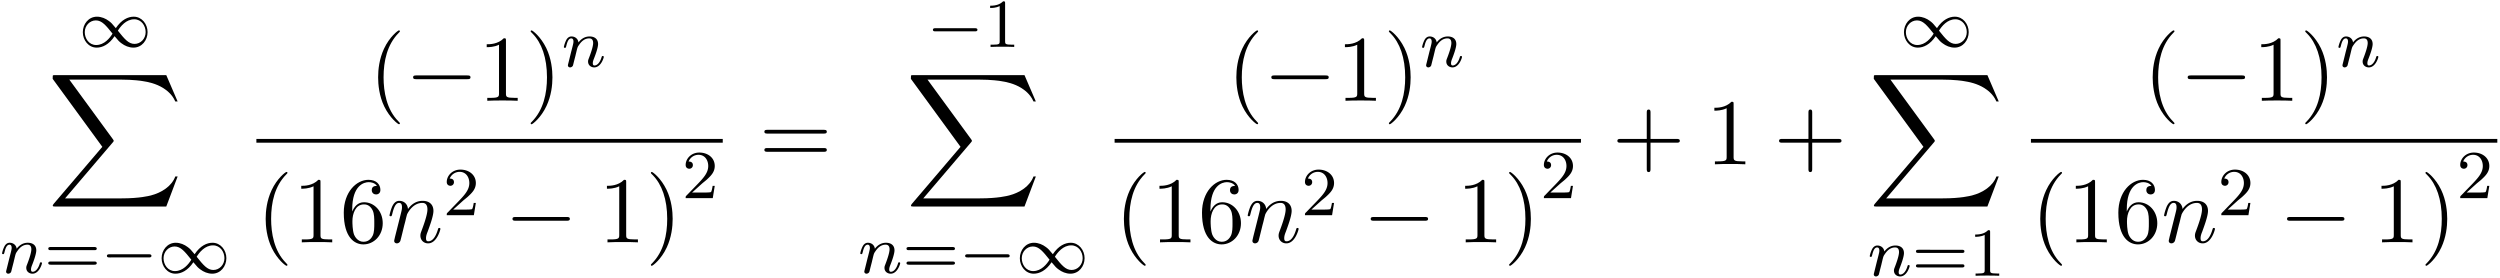 <svg xmlns="http://www.w3.org/2000/svg" xmlns:xlink="http://www.w3.org/1999/xlink" width="486" height="54" viewBox="1872.02 1483.989 290.511 32.279"><defs><path id="g2-0" d="M7.19-2.51c.185 0 .38 0 .38-.217s-.195-.218-.38-.218H1.286c-.185 0-.382 0-.382.218s.197.218.382.218z"/><path id="g4-110" d="M.96-.644c-.033.164-.098.415-.098.47 0 .196.153.294.316.294a.45.45 0 0 0 .404-.305c.01-.022.142-.535.207-.808l.24-.982c.066-.24.131-.48.186-.73.043-.186.13-.502.141-.546.164-.338.742-1.33 1.779-1.33.49 0 .589.403.589.763 0 .676-.535 2.073-.71 2.542-.098.25-.109.381-.109.501 0 .513.382.895.895.895 1.025 0 1.43-1.593 1.43-1.68 0-.11-.1-.11-.132-.11-.109 0-.109.034-.163.197C5.716-.73 5.356-.12 4.822-.12c-.186 0-.262-.11-.262-.36 0-.273.098-.535.196-.775.208-.578.666-1.778.666-2.4 0-.73-.47-1.167-1.255-1.167-.982 0-1.516.698-1.702.95-.054-.612-.501-.95-1.003-.95s-.71.426-.818.622a5.5 5.5 0 0 0-.328 1.058c0 .11.11.11.131.11.11 0 .12-.012.186-.252.185-.774.403-1.298.796-1.298.218 0 .338.142.338.502 0 .23-.032.35-.174.916z"/><path id="g0-88" d="m13.81 15.273 1.32-3.491h-.272c-.425 1.134-1.582 1.876-2.836 2.203-.23.055-1.298.339-3.393.339H2.051L7.604 7.81c.076-.087.098-.12.098-.175 0-.021 0-.054-.077-.163L2.542.523H8.52c1.462 0 2.455.153 2.553.175.589.087 1.538.273 2.4.818.272.175 1.014.666 1.385 1.55h.273L13.81 0H.916C.666 0 .655.01.622.076.61.11.61.316.61.436l5.77 7.899-5.65 6.621c-.11.131-.11.186-.11.197 0 .12.099.12.295.12z"/><path id="g3-110" d="M1.594-1.307c.024-.12.104-.423.128-.542.111-.43.111-.438.294-.701.263-.391.638-.742 1.172-.742.287 0 .454.168.454.542 0 .439-.334 1.347-.486 1.738-.103.263-.103.31-.103.414 0 .455.374.678.717.678.78 0 1.108-1.116 1.108-1.22 0-.08-.064-.103-.12-.103-.095 0-.111.055-.135.135-.192.654-.526.965-.83.965-.127 0-.19-.08-.19-.263s.063-.36.143-.558c.12-.303.47-1.22.47-1.666 0-.598-.414-.885-.988-.885-.646 0-1.06.39-1.291.694-.056-.439-.407-.694-.813-.694-.287 0-.486.183-.614.43a3.2 3.2 0 0 0-.27.79c0 .071.055.103.119.103.103 0 .111-.032.167-.239.096-.39.24-.86.574-.86.207 0 .255.199.255.374 0 .143-.04.295-.104.558-.016.064-.135.534-.167.645L.789-.518c-.032.12-.08.319-.08.35C.71.017.861.08.964.08a.39.39 0 0 0 .32-.192c.023-.047.087-.318.127-.486z"/><path id="g1-0" d="M5.571-1.81c.128 0 .303 0 .303-.183s-.175-.183-.303-.183H1.004c-.127 0-.303 0-.303.183s.176.184.303.184z"/><path id="g1-49" d="M4.304-2.184c-.47-.566-.534-.63-.813-.837-.367-.279-.853-.494-1.379-.494-.972 0-1.642.853-1.642 1.801C.47-.78 1.132.08 2.08.08c.654 0 1.419-.343 2.08-1.331.47.566.534.63.813.837.367.279.853.494 1.38.494.972 0 1.641-.853 1.641-1.802 0-.932-.661-1.793-1.61-1.793-.653 0-1.419.343-2.08 1.331m.239.295c.303-.502.956-1.323 1.897-1.323.853 0 1.33.773 1.33 1.49 0 .774-.589 1.371-1.29 1.371S5.308-.933 4.543-1.889m-.622.343c-.303.502-.956 1.323-1.897 1.323-.852 0-1.33-.773-1.33-1.49 0-.774.59-1.371 1.29-1.371s1.172.581 1.937 1.538"/><path id="g5-49" d="M2.503-5.077c0-.215-.016-.223-.232-.223-.326.319-.749.51-1.506.51v.263c.215 0 .646 0 1.108-.215v4.088c0 .295-.024.391-.781.391H.813V0c.327-.024 1.012-.024 1.37-.024s1.053 0 1.38.024v-.263h-.28c-.756 0-.78-.096-.78-.39z"/><path id="g5-50" d="M2.248-1.626c.127-.12.462-.382.59-.494.494-.454.964-.893.964-1.618 0-.948-.797-1.562-1.794-1.562-.956 0-1.586.725-1.586 1.434 0 .391.311.447.423.447a.41.41 0 0 0 .414-.423c0-.414-.398-.414-.494-.414a1.23 1.23 0 0 1 1.156-.781c.741 0 1.124.63 1.124 1.299 0 .829-.582 1.435-1.523 2.399L.518-.303C.422-.215.422-.199.422 0h3.149l.23-1.427h-.246c-.024.16-.088.558-.184.71-.047.063-.653.063-.78.063H1.17z"/><path id="g5-61" d="M5.826-2.654c.12 0 .28 0 .28-.183s-.192-.184-.312-.184H.781c-.12 0-.31 0-.31.184s.159.183.278.183zm-.032 1.69c.12 0 .311 0 .311-.184s-.16-.183-.279-.183H.75c-.12 0-.279 0-.279.183s.192.184.311.184z"/><path id="g6-40" d="M3.61 2.618c0-.033 0-.054-.185-.24-1.363-1.374-1.712-3.436-1.712-5.105 0-1.898.414-3.797 1.756-5.16.142-.131.142-.153.142-.186 0-.076-.044-.109-.11-.109-.108 0-1.09.742-1.734 2.127-.556 1.2-.687 2.411-.687 3.328 0 .85.12 2.17.72 3.403.655 1.342 1.593 2.051 1.702 2.051.065 0 .109-.032.109-.109"/><path id="g6-41" d="M3.153-2.727c0-.851-.12-2.171-.72-3.404C1.778-7.473.84-8.18.73-8.18c-.066 0-.11.043-.11.108 0 .033 0 .055.208.251C1.9-6.742 2.52-5.007 2.52-2.727c0 1.865-.404 3.785-1.756 5.16-.142.13-.142.152-.142.185 0 .066.043.11.109.11.109 0 1.09-.743 1.734-2.128.557-1.2.688-2.41.688-3.327"/><path id="g6-43" d="M4.462-2.51h3.043c.153 0 .36 0 .36-.217s-.207-.218-.36-.218H4.462V-6c0-.153 0-.36-.218-.36s-.219.207-.219.36v3.055H.971c-.153 0-.36 0-.36.218s.207.218.36.218h3.054V.545c0 .153 0 .36.219.36s.218-.207.218-.36z"/><path id="g6-49" d="M3.207-6.982c0-.262 0-.283-.25-.283-.677.698-1.637.698-1.986.698v.338c.218 0 .862 0 1.429-.284v5.651c0 .393-.033.524-1.015.524h-.349V0c.382-.033 1.331-.033 1.768-.033s1.385 0 1.767.033v-.338h-.35c-.981 0-1.014-.12-1.014-.524z"/><path id="g6-54" d="M1.44-3.578v-.262c0-2.76 1.353-3.153 1.91-3.153.26 0 .72.066.96.437-.165 0-.6 0-.6.49 0 .339.26.502.5.502.175 0 .503-.098.503-.523 0-.655-.48-1.178-1.386-1.178-1.396 0-2.869 1.407-2.869 3.818C.458-.535 1.724.24 2.738.24 3.95.24 4.985-.785 4.985-2.225c0-1.386-.97-2.433-2.181-2.433-.742 0-1.146.556-1.364 1.08M2.738-.065c-.687 0-1.014-.655-1.08-.819-.196-.512-.196-1.385-.196-1.581 0-.851.349-1.942 1.33-1.942.175 0 .677 0 1.015.676.197.404.197.96.197 1.495 0 .523 0 1.069-.186 1.461-.327.655-.829.71-1.08.71"/><path id="g6-61" d="M7.495-3.567c.163 0 .37 0 .37-.218s-.207-.219-.36-.219H.971c-.153 0-.36 0-.36.219s.207.218.37.218zm.01 2.116c.153 0 .36 0 .36-.218s-.207-.218-.37-.218H.982c-.164 0-.371 0-.371.218s.207.218.36.218z"/></defs><g id="page1"><use xlink:href="#g1-49" x="1881.175" y="1489.443"/><use xlink:href="#g0-88" x="1877.531" y="1492.716"/><use xlink:href="#g3-110" x="1872.02" y="1515.713"/><use xlink:href="#g5-61" x="1877.158" y="1515.713"/><use xlink:href="#g1-0" x="1883.744" y="1515.713"/><use xlink:href="#g1-49" x="1890.331" y="1515.713"/><use xlink:href="#g6-40" x="1914.88" y="1495.699"/><use xlink:href="#g2-0" x="1919.122" y="1495.699"/><use xlink:href="#g6-49" x="1927.607" y="1495.699"/><use xlink:href="#g6-41" x="1933.062" y="1495.699"/><use xlink:href="#g3-110" x="1937.304" y="1491.741"/><path d="M1901.813 1500.134h54.194v.436h-54.194z"/><use xlink:href="#g6-40" x="1901.813" y="1512.149"/><use xlink:href="#g6-49" x="1906.055" y="1512.149"/><use xlink:href="#g6-54" x="1911.51" y="1512.149"/><use xlink:href="#g4-110" x="1916.965" y="1512.149"/><use xlink:href="#g5-50" x="1923.513" y="1508.997"/><use xlink:href="#g2-0" x="1930.669" y="1512.149"/><use xlink:href="#g6-49" x="1941.578" y="1512.149"/><use xlink:href="#g6-41" x="1947.033" y="1512.149"/><use xlink:href="#g5-50" x="1951.275" y="1507.016"/><use xlink:href="#g6-61" x="1960.233" y="1503.079"/><use xlink:href="#g1-0" x="1979.728" y="1489.443"/><use xlink:href="#g5-49" x="1986.314" y="1489.443"/><use xlink:href="#g0-88" x="1977.259" y="1492.716"/><use xlink:href="#g3-110" x="1971.748" y="1515.713"/><use xlink:href="#g5-61" x="1976.887" y="1515.713"/><use xlink:href="#g1-0" x="1983.473" y="1515.713"/><use xlink:href="#g1-49" x="1990.06" y="1515.713"/><use xlink:href="#g6-40" x="2014.609" y="1495.699"/><use xlink:href="#g2-0" x="2018.851" y="1495.699"/><use xlink:href="#g6-49" x="2027.336" y="1495.699"/><use xlink:href="#g6-41" x="2032.79" y="1495.699"/><use xlink:href="#g3-110" x="2037.033" y="1491.741"/><path d="M2001.542 1500.134h54.194v.436h-54.194z"/><use xlink:href="#g6-40" x="2001.542" y="1512.149"/><use xlink:href="#g6-49" x="2005.784" y="1512.149"/><use xlink:href="#g6-54" x="2011.239" y="1512.149"/><use xlink:href="#g4-110" x="2016.693" y="1512.149"/><use xlink:href="#g5-50" x="2023.241" y="1508.997"/><use xlink:href="#g2-0" x="2030.398" y="1512.149"/><use xlink:href="#g6-49" x="2041.307" y="1512.149"/><use xlink:href="#g6-41" x="2046.761" y="1512.149"/><use xlink:href="#g5-50" x="2051.004" y="1507.016"/><use xlink:href="#g6-43" x="2059.356" y="1503.079"/><use xlink:href="#g6-49" x="2070.265" y="1503.079"/><use xlink:href="#g6-43" x="2078.144" y="1503.079"/><use xlink:href="#g1-49" x="2092.798" y="1489.443"/><use xlink:href="#g0-88" x="2089.153" y="1492.716"/><use xlink:href="#g3-110" x="2089.053" y="1516.034"/><use xlink:href="#g5-61" x="2094.191" y="1516.034"/><use xlink:href="#g5-49" x="2100.777" y="1516.034"/><use xlink:href="#g6-40" x="2121.092" y="1495.699"/><use xlink:href="#g2-0" x="2125.335" y="1495.699"/><use xlink:href="#g6-49" x="2133.819" y="1495.699"/><use xlink:href="#g6-41" x="2139.274" y="1495.699"/><use xlink:href="#g3-110" x="2143.516" y="1491.741"/><path d="M2108.025 1500.134h54.194v.436h-54.194z"/><use xlink:href="#g6-40" x="2108.025" y="1512.149"/><use xlink:href="#g6-49" x="2112.268" y="1512.149"/><use xlink:href="#g6-54" x="2117.722" y="1512.149"/><use xlink:href="#g4-110" x="2123.177" y="1512.149"/><use xlink:href="#g5-50" x="2129.725" y="1508.997"/><use xlink:href="#g2-0" x="2136.881" y="1512.149"/><use xlink:href="#g6-49" x="2147.79" y="1512.149"/><use xlink:href="#g6-41" x="2153.245" y="1512.149"/><use xlink:href="#g5-50" x="2157.487" y="1507.016"/></g><script type="text/ecmascript">if(window.parent.postMessage)window.parent.postMessage(&quot;16.54726|364.5|40.5|&quot;+window.location,&quot;*&quot;);</script></svg>